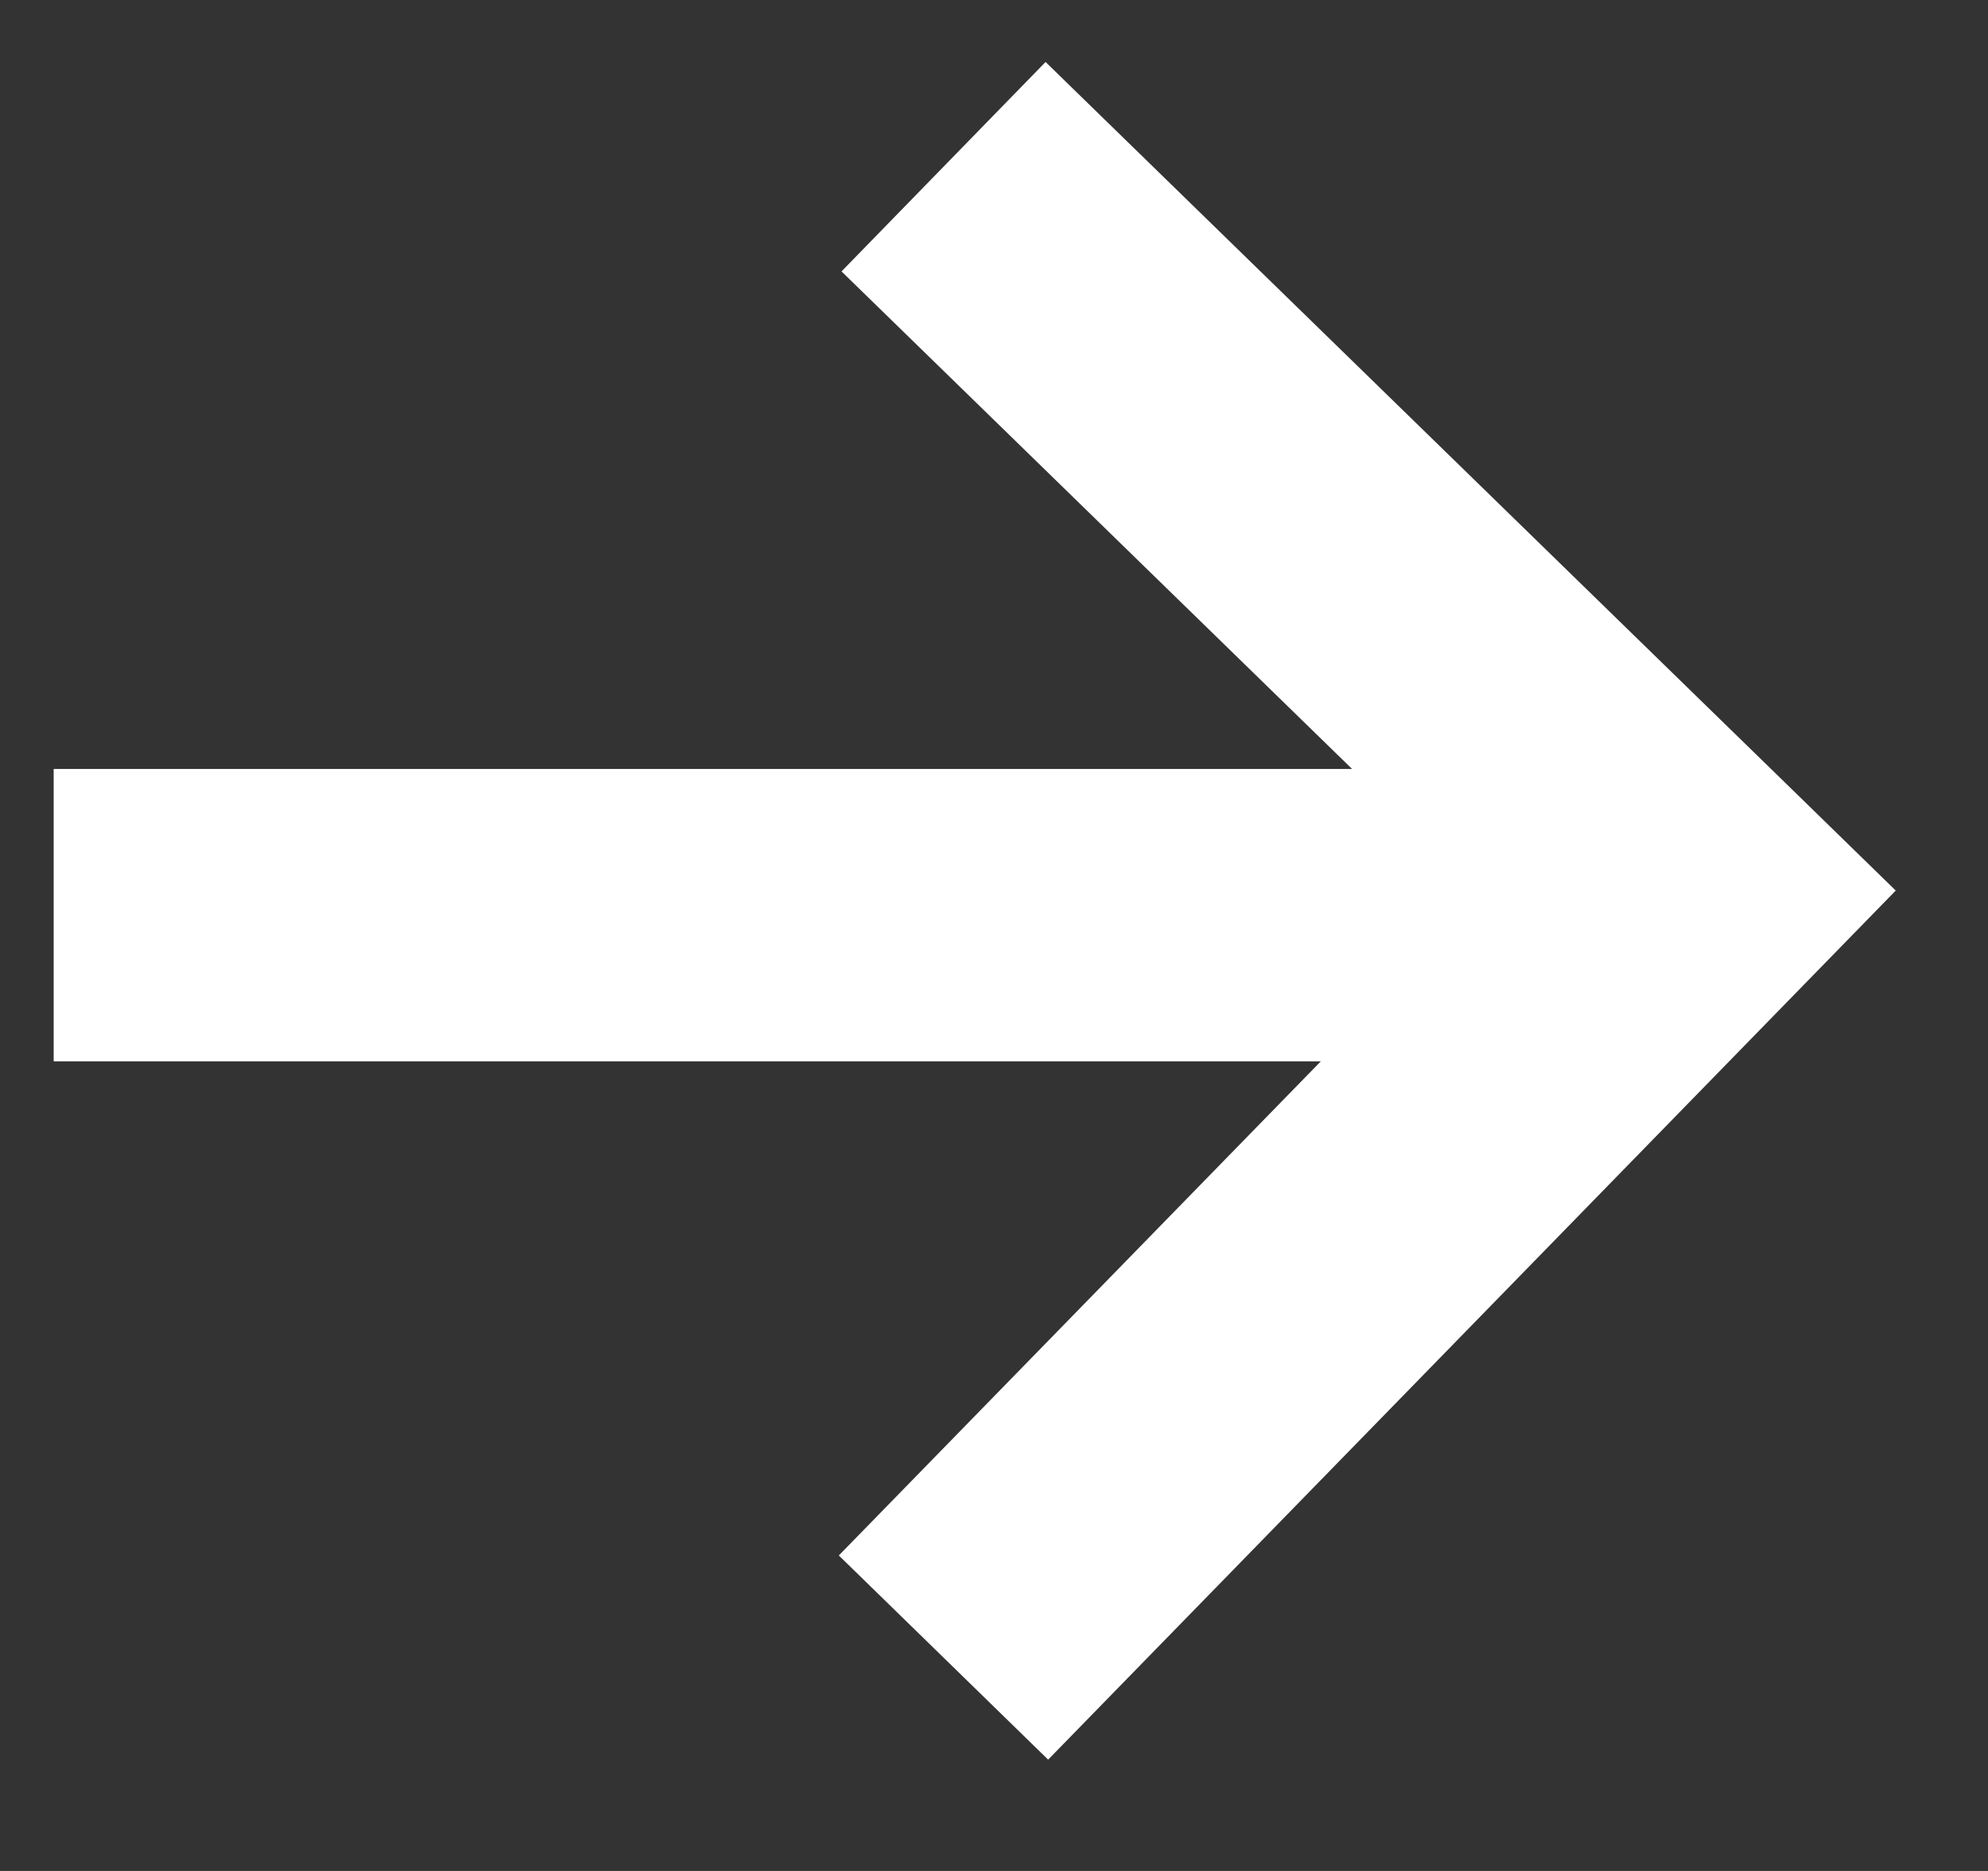 <svg width="17" height="16" viewBox="0 0 17 16" fill="none" xmlns="http://www.w3.org/2000/svg">
<rect x="0" y="0" width="17" height="16" fill="#333333" stroke="none"/>
<path fill-rule="evenodd" clip-rule="evenodd" d="M11.562 6.576L7.196 2.321L8.941 0.53L15.316 6.743L16.211 7.616L15.338 8.511L8.963 15.048L7.173 13.302L11.295 9.076H0.459V6.576H11.562Z" fill="white"/>
</svg>
